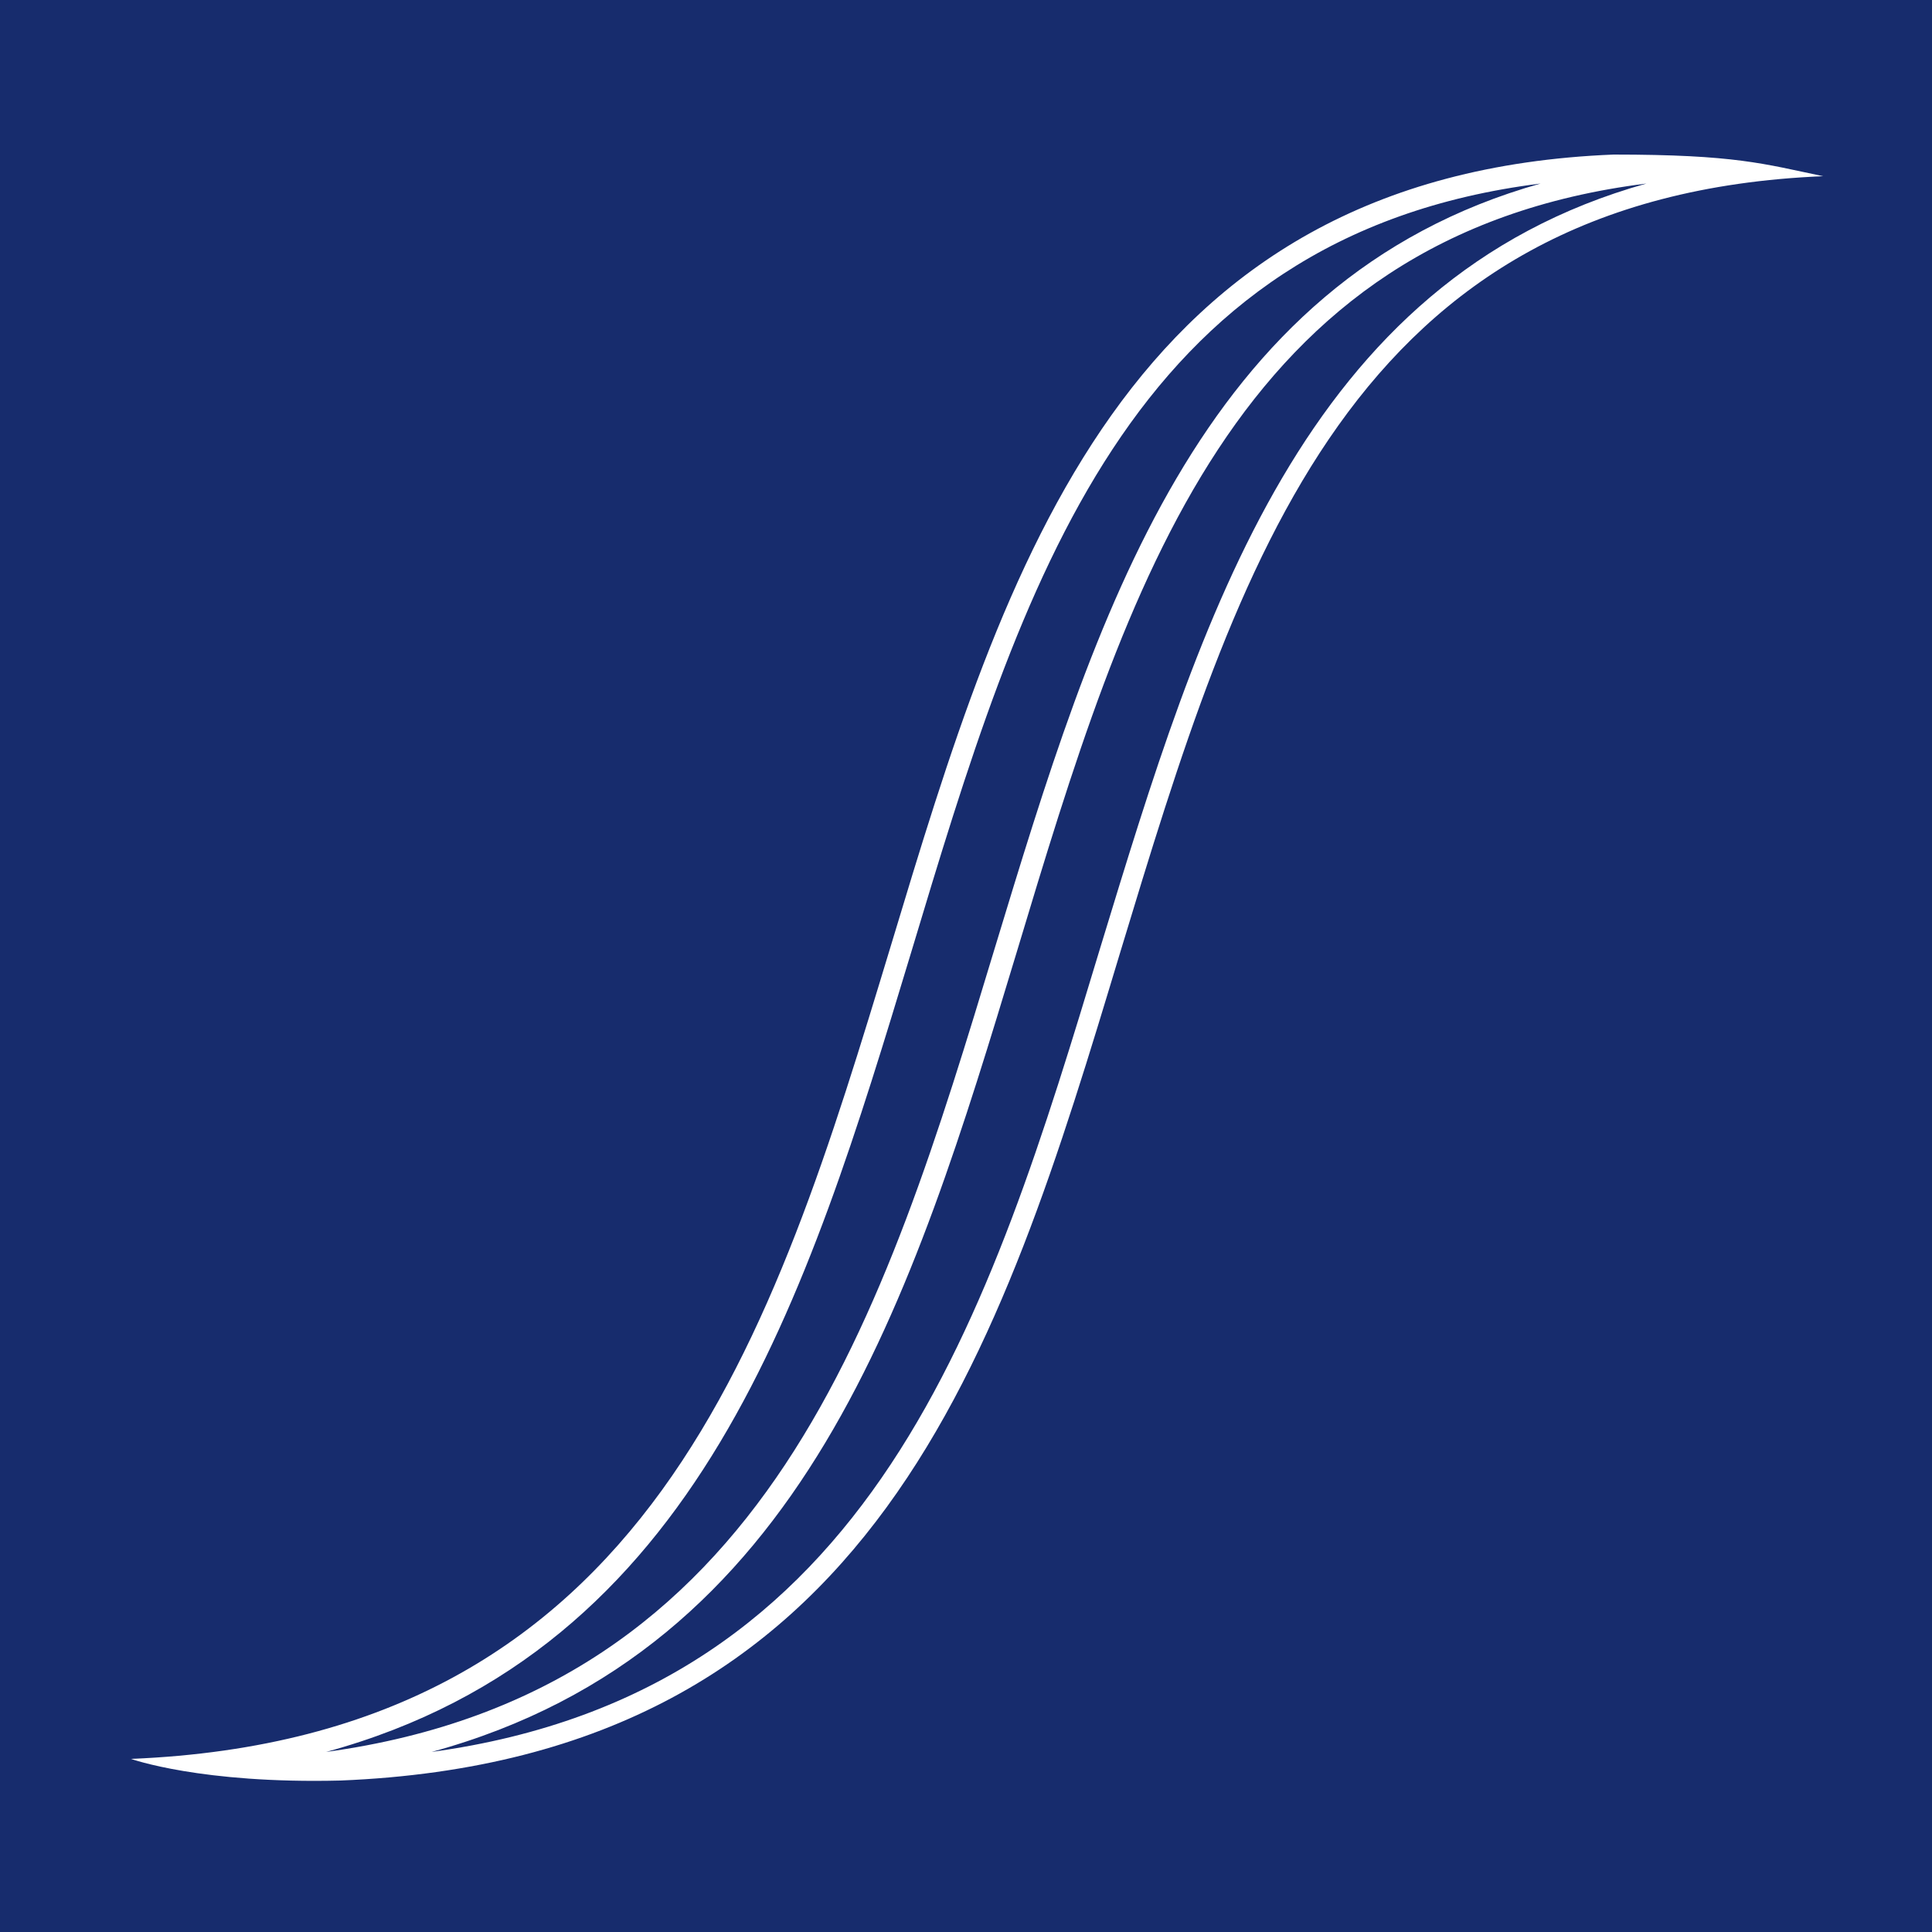 <?xml version="1.0" encoding="UTF-8"?>
<svg data-bbox="0 0 500 500" viewBox="0 0 500 500" xmlns="http://www.w3.org/2000/svg" data-type="ugc">
    <rect x="0" y="0" width="500" height="500" fill="#808080" stroke="none"/>
    <g>
        <path fill="none" d="M500 0v500H0V0h500z"/>
        <path fill="#172c6d" d="M500 0v500H0V0h500z"/>
        <path d="M88.1 460.8c138.9-5.6 170.8-111.6 201.8-214.3 30.6-100.9 59.3-195.8 181.9-200.9-15.3-3.2-22.7-5.6-54.2-5.6-126.8 5.1-157.4 106.5-187 204.6-30.6 100.9-62 205.1-196.7 210.6 0 0 18.1 6.5 54.2 5.6zm147.7-214.3c28.7-95.4 56-185.6 162.9-199-88.9 25-115.3 112.5-141.2 197.7-28.7 94.8-58.3 192.5-173.1 208.2 96.7-26.4 124.5-118 151.4-206.9zm49-1.4c-28.7 94.9-58.3 192.6-173.1 208.3 96.7-26.4 124.5-118 151.4-206.9 28.7-95.3 56-185.6 163-199-89 24.9-115.3 112.4-141.3 197.6z" fill="#ffffff"/>
    </g>
</svg>
